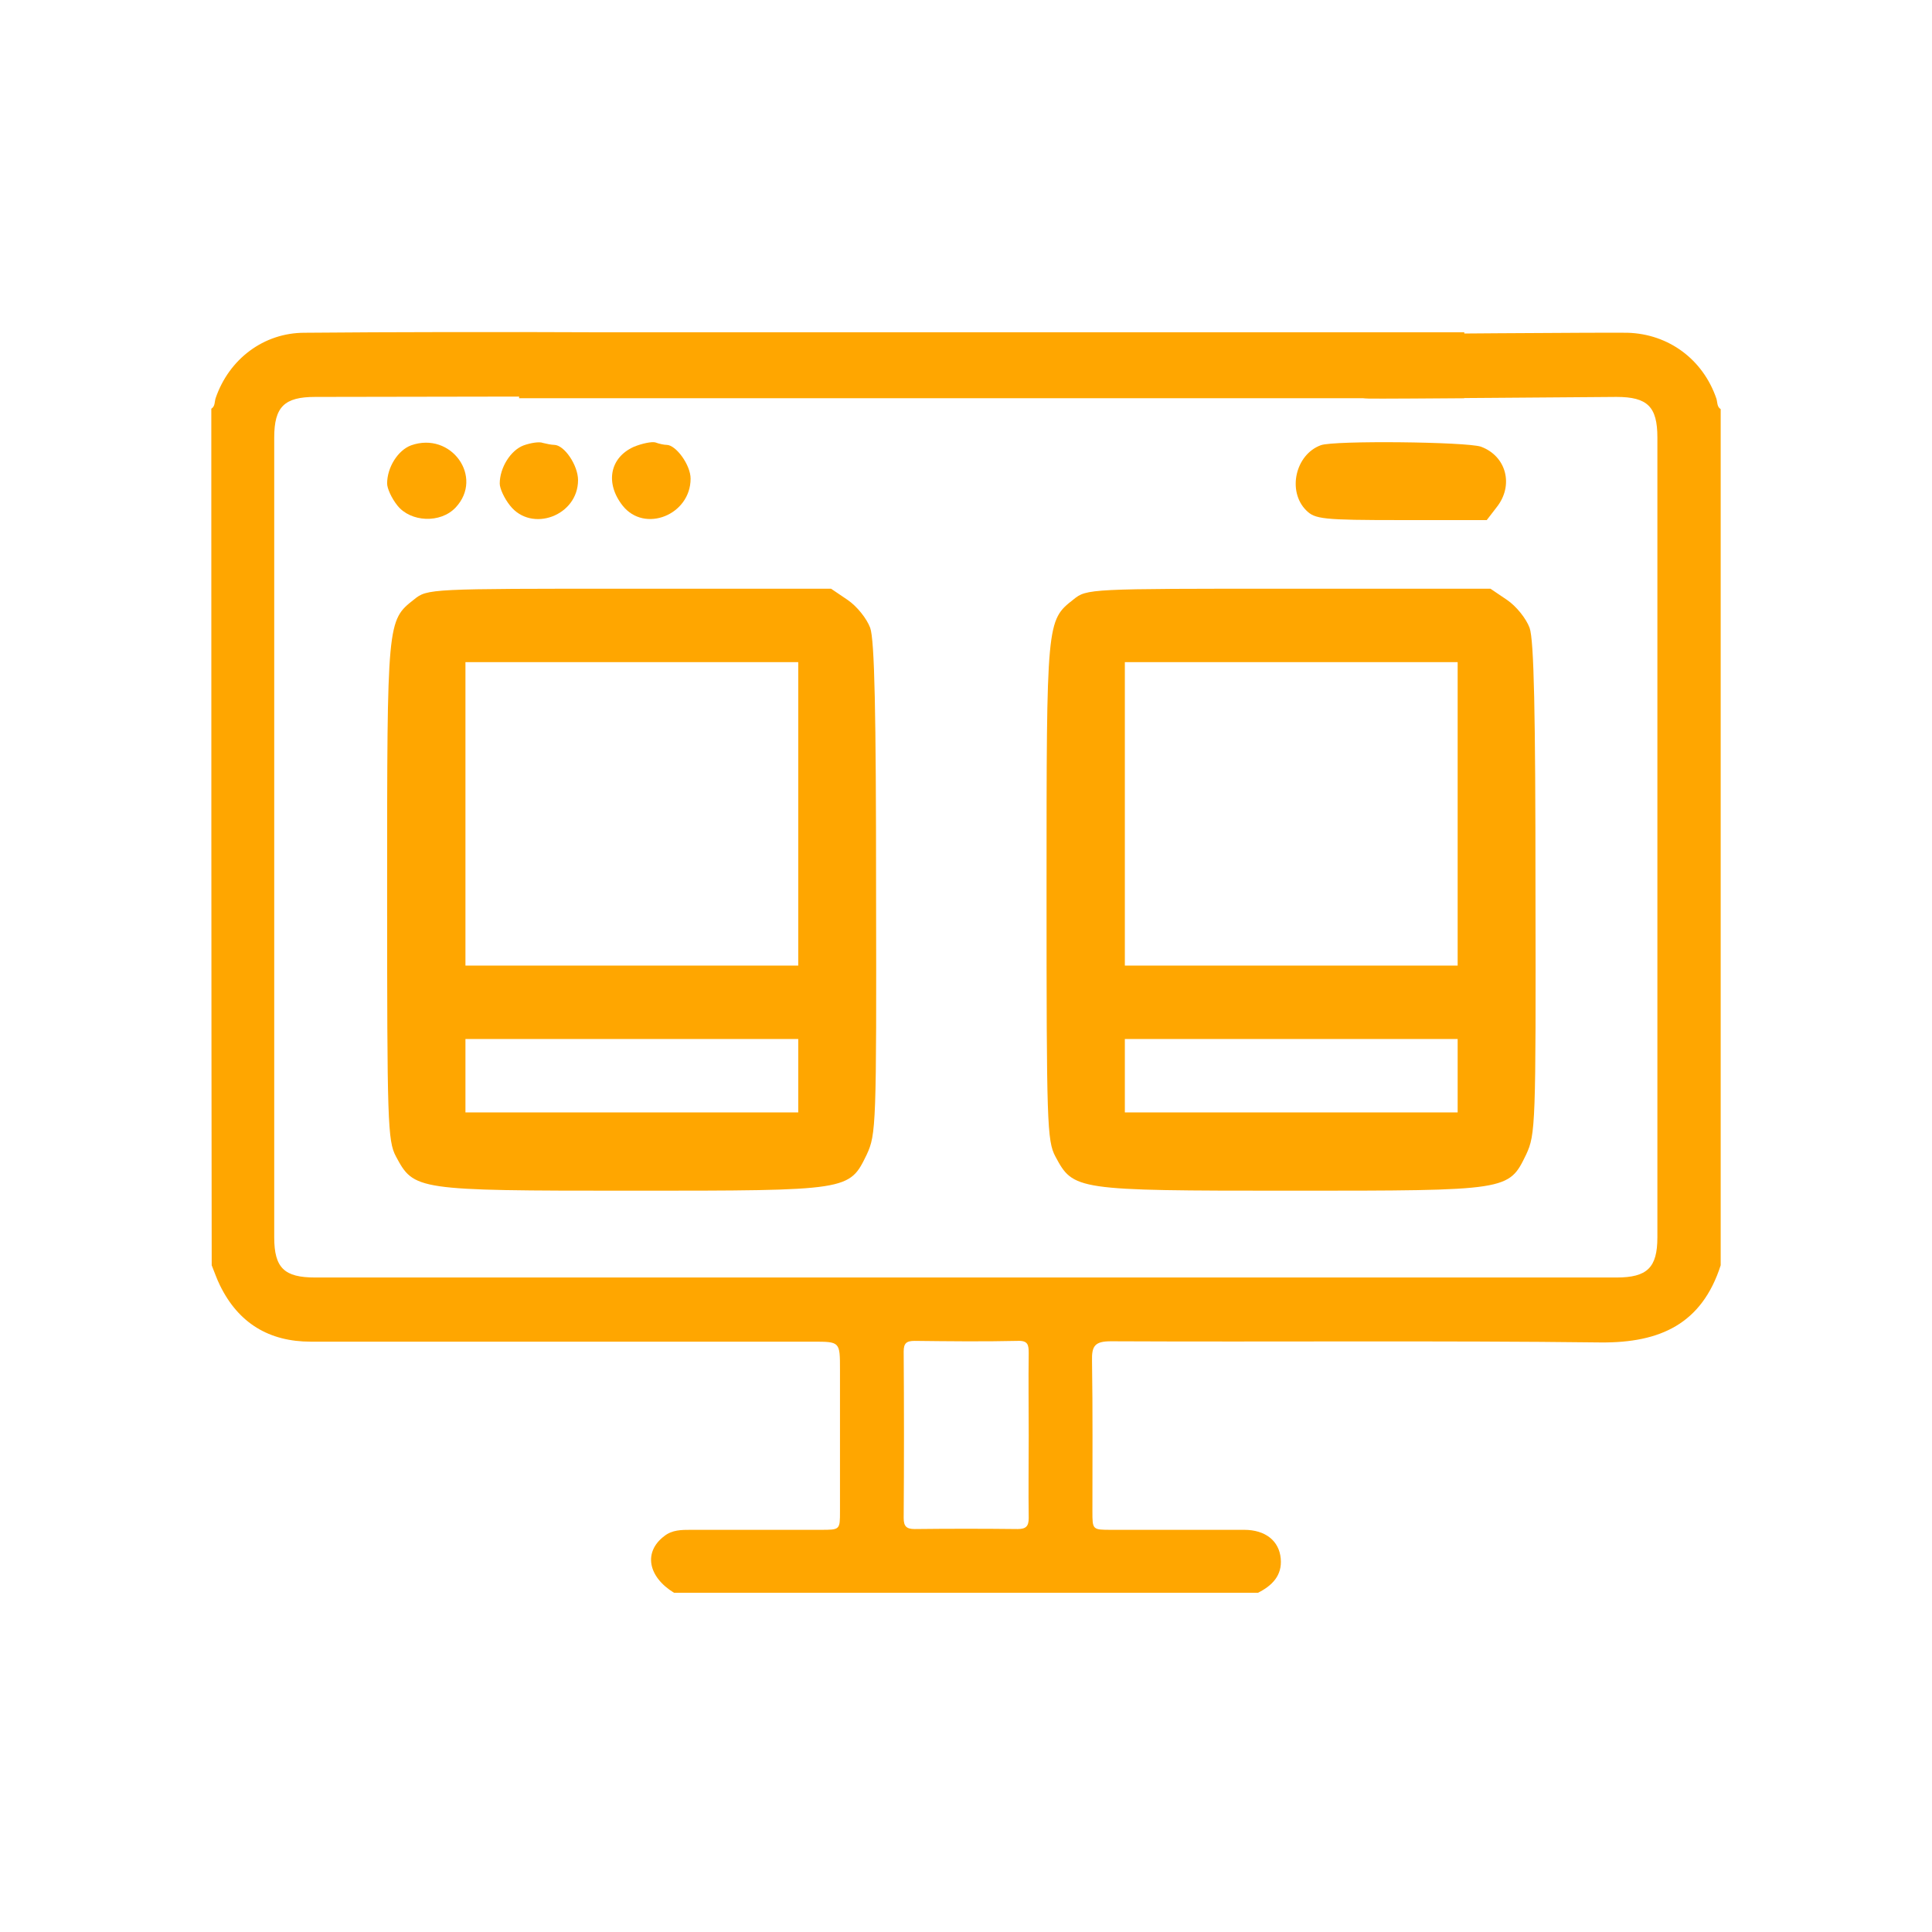 <svg width="128" height="128" viewBox="0 0 128 128" fill="none" xmlns="http://www.w3.org/2000/svg">
<path d="M27.432 39.717C25.648 41.111 25.648 41.143 25.648 59.01C25.648 74.38 25.681 75.579 26.232 76.617C27.432 78.854 27.529 78.887 41.796 78.887C56.323 78.887 56.258 78.887 57.426 76.487C58.042 75.158 58.074 74.574 58.042 58.913C58.042 47.272 57.944 42.408 57.653 41.597C57.426 40.981 56.777 40.17 56.161 39.749L55.059 39.003H41.699C28.47 39.003 28.307 39.003 27.432 39.717ZM52.886 53.919V63.971H41.861H30.837V53.919V43.867H41.861H52.886V53.919ZM52.886 71.267V73.699H41.861H30.837V71.267V68.835H41.861H52.886V71.267Z" fill="#FFA600"/>
<path d="M71.119 39.717C69.336 41.111 69.336 41.143 69.336 59.01C69.336 74.38 69.368 75.579 69.92 76.617C71.119 78.854 71.217 78.887 85.484 78.887C100.011 78.887 99.946 78.887 101.113 76.487C101.729 75.158 101.762 74.574 101.729 58.913C101.729 47.272 101.632 42.408 101.34 41.597C101.113 40.981 100.465 40.17 99.849 39.749L98.746 39.003H85.387C72.157 39.003 71.995 39.003 71.119 39.717ZM96.573 53.919V63.971H85.549H74.524V53.919V43.867H85.549H96.573V53.919ZM96.573 71.267V73.699H85.549H74.524V71.267V68.835H85.549H96.573V71.267Z" fill="#FFA600"/>
<path d="M14 27.08C14.261 26.923 14.208 26.61 14.287 26.376C15.172 23.794 17.464 22.046 20.174 22.046C25.67 21.994 33.72 21.989 39.243 22.015C40.649 22.015 41.561 22.876 41.561 24.128C41.561 25.406 40.649 26.266 39.165 26.266C33.929 26.266 26.139 26.297 20.877 26.297C18.845 26.297 18.168 26.949 18.168 28.984C18.168 46.64 18.168 64.322 18.168 81.978C18.168 84.012 18.845 84.638 20.877 84.638C49.608 84.638 78.366 84.638 107.097 84.638C109.129 84.638 109.806 83.986 109.806 81.978C109.806 64.322 109.806 46.64 109.806 28.984C109.806 26.949 109.155 26.297 107.097 26.297C106.003 26.297 91.793 26.428 90.699 26.402C89.319 26.376 88.407 25.515 88.407 24.263C88.407 23.011 89.319 22.177 90.725 22.151C92.053 22.125 106.498 22.02 107.827 22.046C110.562 22.125 112.828 23.82 113.713 26.402C113.792 26.637 113.74 26.949 114 27.106C114 46.014 114 64.921 114 83.829C112.75 87.715 109.989 88.967 106.081 88.941C95.245 88.811 84.435 88.915 73.599 88.863C72.531 88.863 72.323 89.176 72.349 90.167C72.401 93.479 72.375 96.817 72.375 100.129C72.375 101.355 72.375 101.355 73.651 101.355C76.568 101.355 79.512 101.355 82.429 101.355C83.836 101.355 84.748 102.085 84.852 103.259C84.956 104.38 84.279 105.058 83.341 105.528C70.447 105.528 57.553 105.528 44.659 105.528C42.914 104.458 42.627 102.815 44.008 101.772C44.529 101.355 45.154 101.355 45.779 101.355C48.644 101.355 51.51 101.355 54.375 101.355C55.651 101.355 55.651 101.355 55.651 100.129C55.651 97 55.651 93.87 55.651 90.74C55.651 88.889 55.651 88.889 53.854 88.889C42.758 88.889 31.687 88.889 20.59 88.889C17.829 88.889 15.797 87.663 14.573 85.159C14.365 84.742 14.208 84.273 14.026 83.829C14 64.895 14 45.988 14 27.08ZM68.155 95.122C68.155 93.296 68.129 91.471 68.155 89.645C68.155 89.097 68.103 88.811 67.425 88.837C65.159 88.889 62.867 88.863 60.601 88.837C60.054 88.837 59.871 88.993 59.871 89.541C59.897 93.218 59.897 96.895 59.871 100.573C59.871 101.12 60.054 101.303 60.601 101.303C62.867 101.277 65.159 101.277 67.425 101.303C67.972 101.303 68.155 101.12 68.155 100.573C68.129 98.773 68.155 96.948 68.155 95.122Z" fill="#FFA600"/>
<path d="M27.237 29.505C26.362 29.829 25.648 30.964 25.648 32.034C25.648 32.358 25.94 33.007 26.329 33.493C27.205 34.596 29.183 34.693 30.188 33.623C32.069 31.613 29.896 28.564 27.237 29.505Z" fill="#FFA600"/>
<path d="M34.698 29.506C33.823 29.83 33.109 30.997 33.109 32.035C33.109 32.359 33.401 33.008 33.79 33.494C35.217 35.31 38.297 34.175 38.297 31.808C38.297 30.835 37.39 29.473 36.709 29.473C36.547 29.473 36.222 29.409 35.963 29.344C35.736 29.247 35.152 29.344 34.698 29.506Z" fill="#FFA600"/>
<path d="M41.992 29.603C40.403 30.317 40.079 32.003 41.246 33.494C42.705 35.343 45.754 34.111 45.754 31.711C45.754 30.803 44.781 29.474 44.165 29.474C44.002 29.474 43.678 29.409 43.419 29.311C43.192 29.247 42.543 29.376 41.992 29.603Z" fill="#FFA600"/>
<path d="M87.509 29.496C85.823 30.112 85.272 32.544 86.536 33.809C87.12 34.392 87.606 34.457 92.827 34.457H98.501L99.15 33.614C100.317 32.155 99.798 30.209 98.112 29.593C97.139 29.269 88.385 29.172 87.509 29.496Z" fill="#FFA600"/>
<rect x="34.391" y="22.014" width="62.621" height="4.369" fill="#FFA600"/>
</svg>

